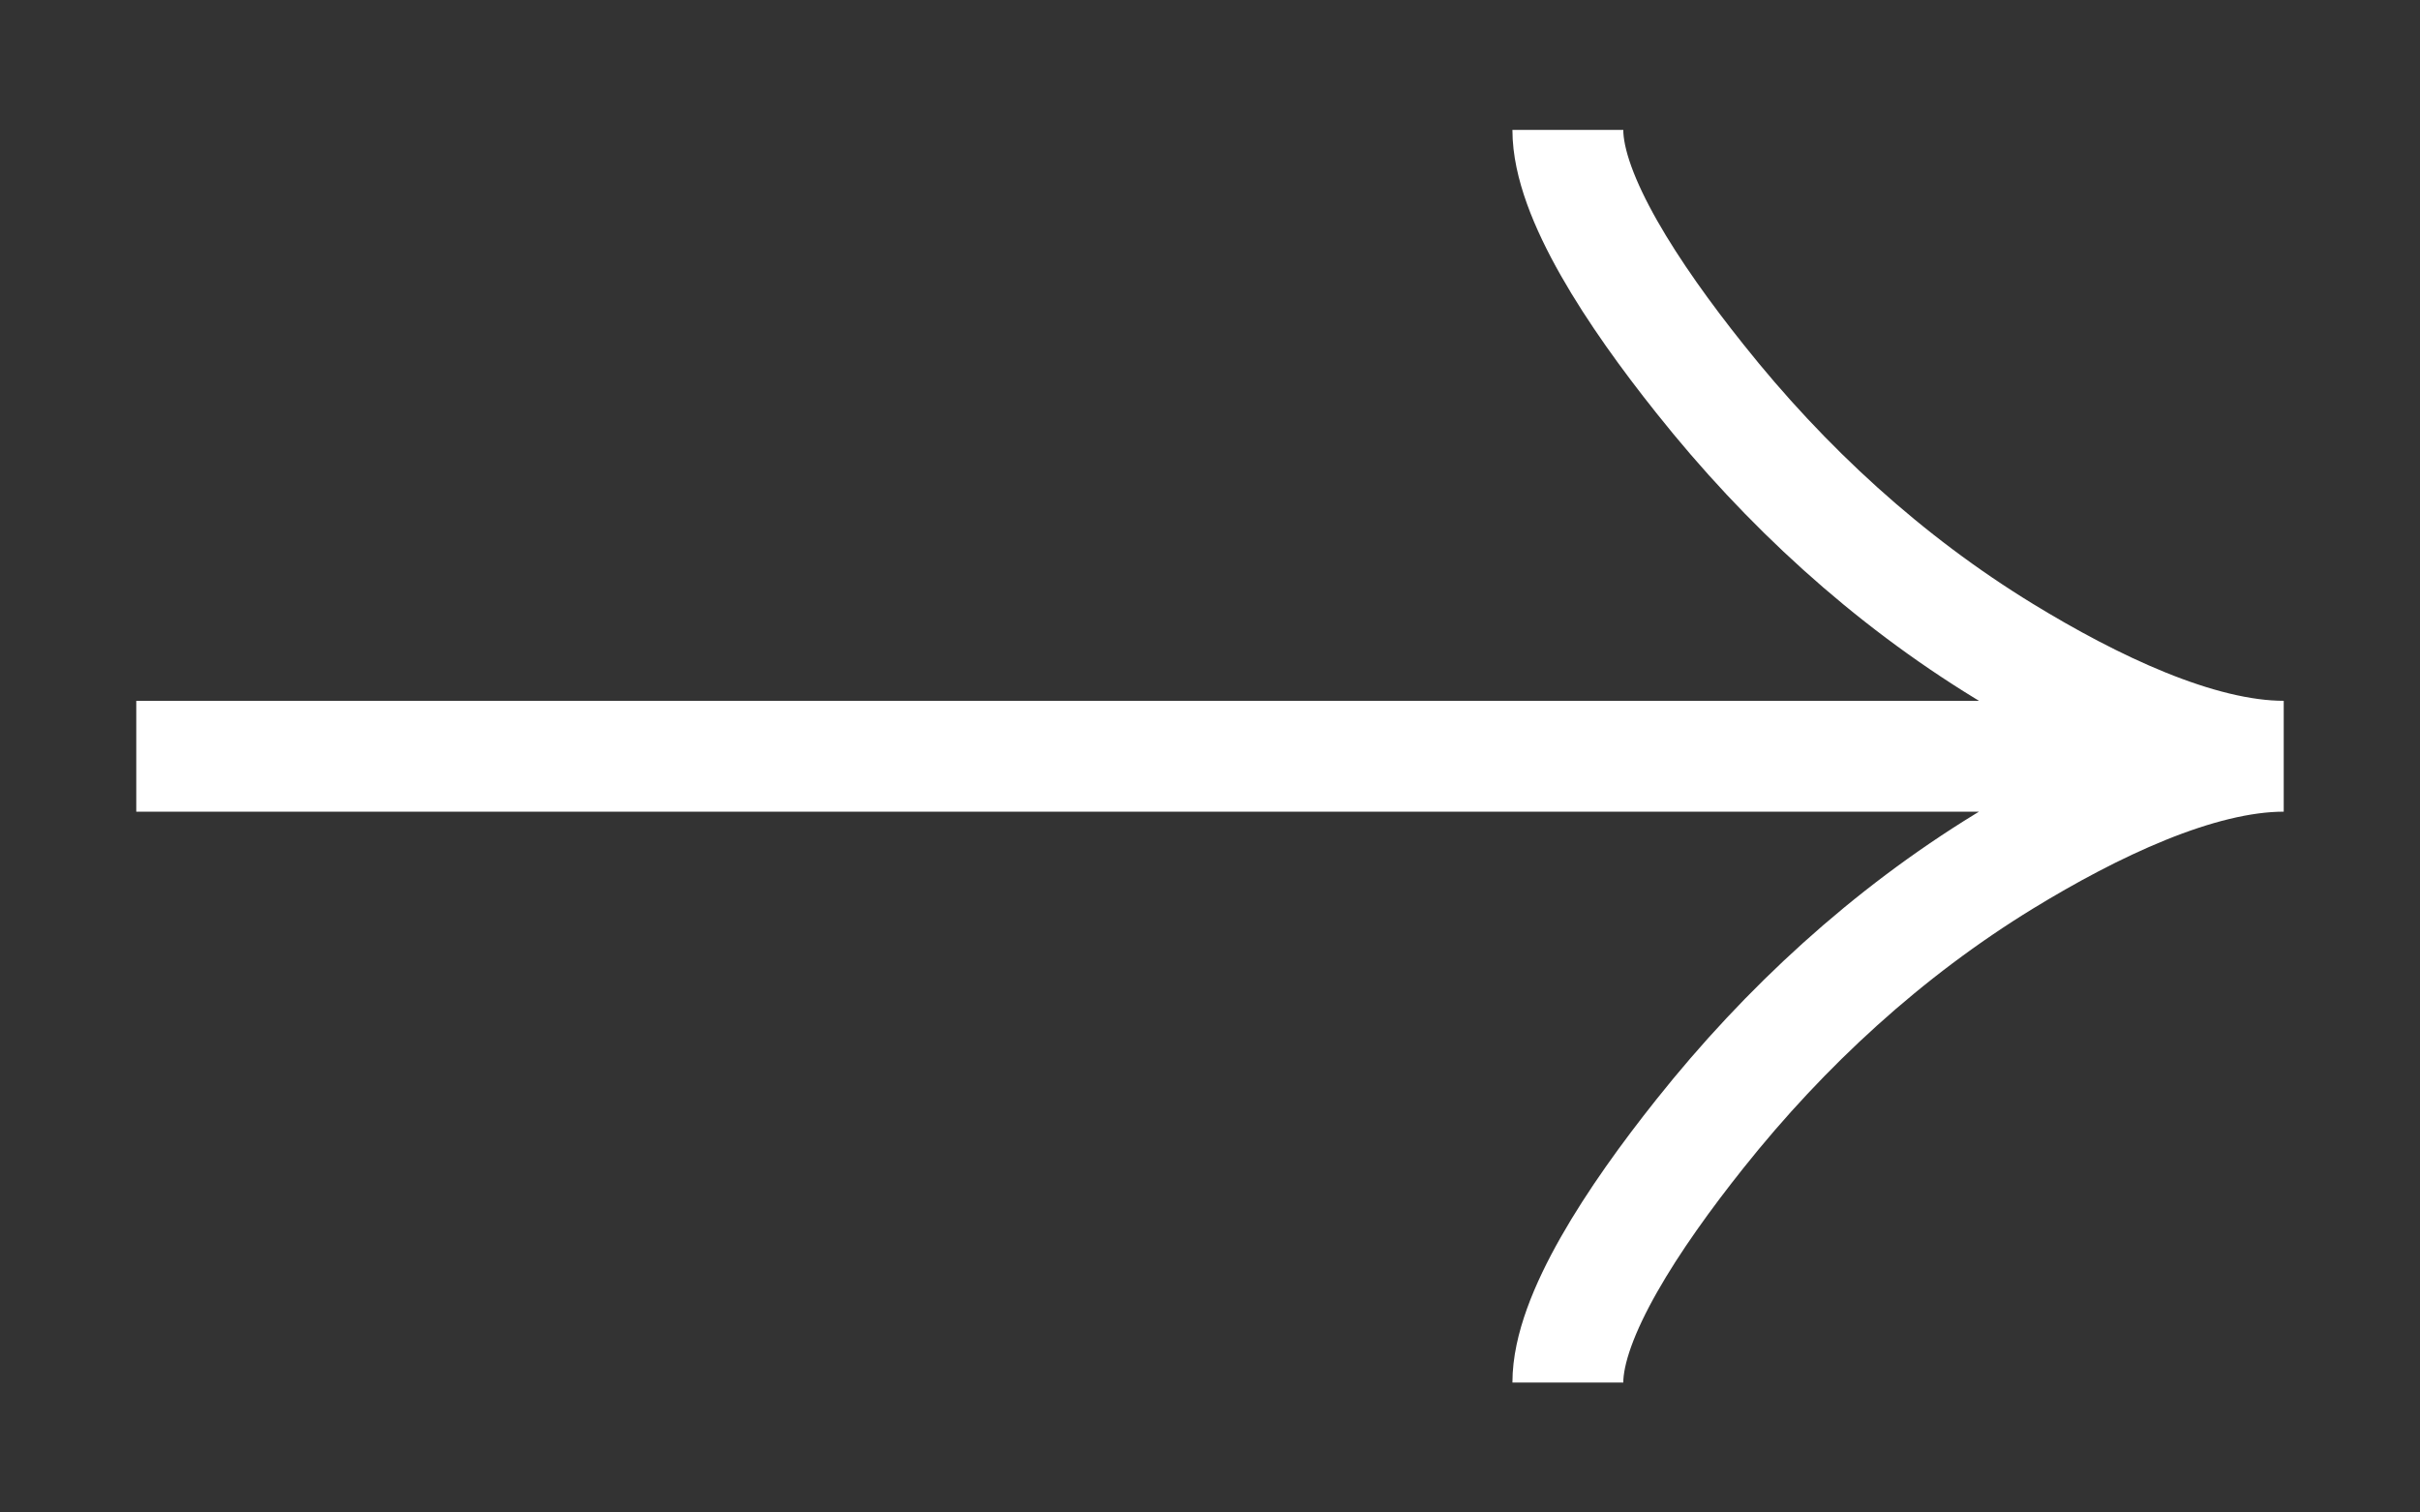 <svg width="16" height="10" viewBox="0 0 16 10" fill="none" xmlns="http://www.w3.org/2000/svg">
<rect x="0" y="0" width="16" height="10" fill="#333333" stroke="none"/>
<path d="M10.366 0.859C10.366 1.298 10.8 1.954 11.239 2.504C11.803 3.214 12.477 3.833 13.251 4.306C13.83 4.66 14.533 5 15.099 5M15.099 5C14.533 5 13.83 5.34 13.251 5.694C12.477 6.168 11.803 6.787 11.239 7.496C10.8 8.047 10.366 8.703 10.366 9.141M15.099 5L0.901 5" stroke="white" stroke-width="0.733"/>
</svg>

